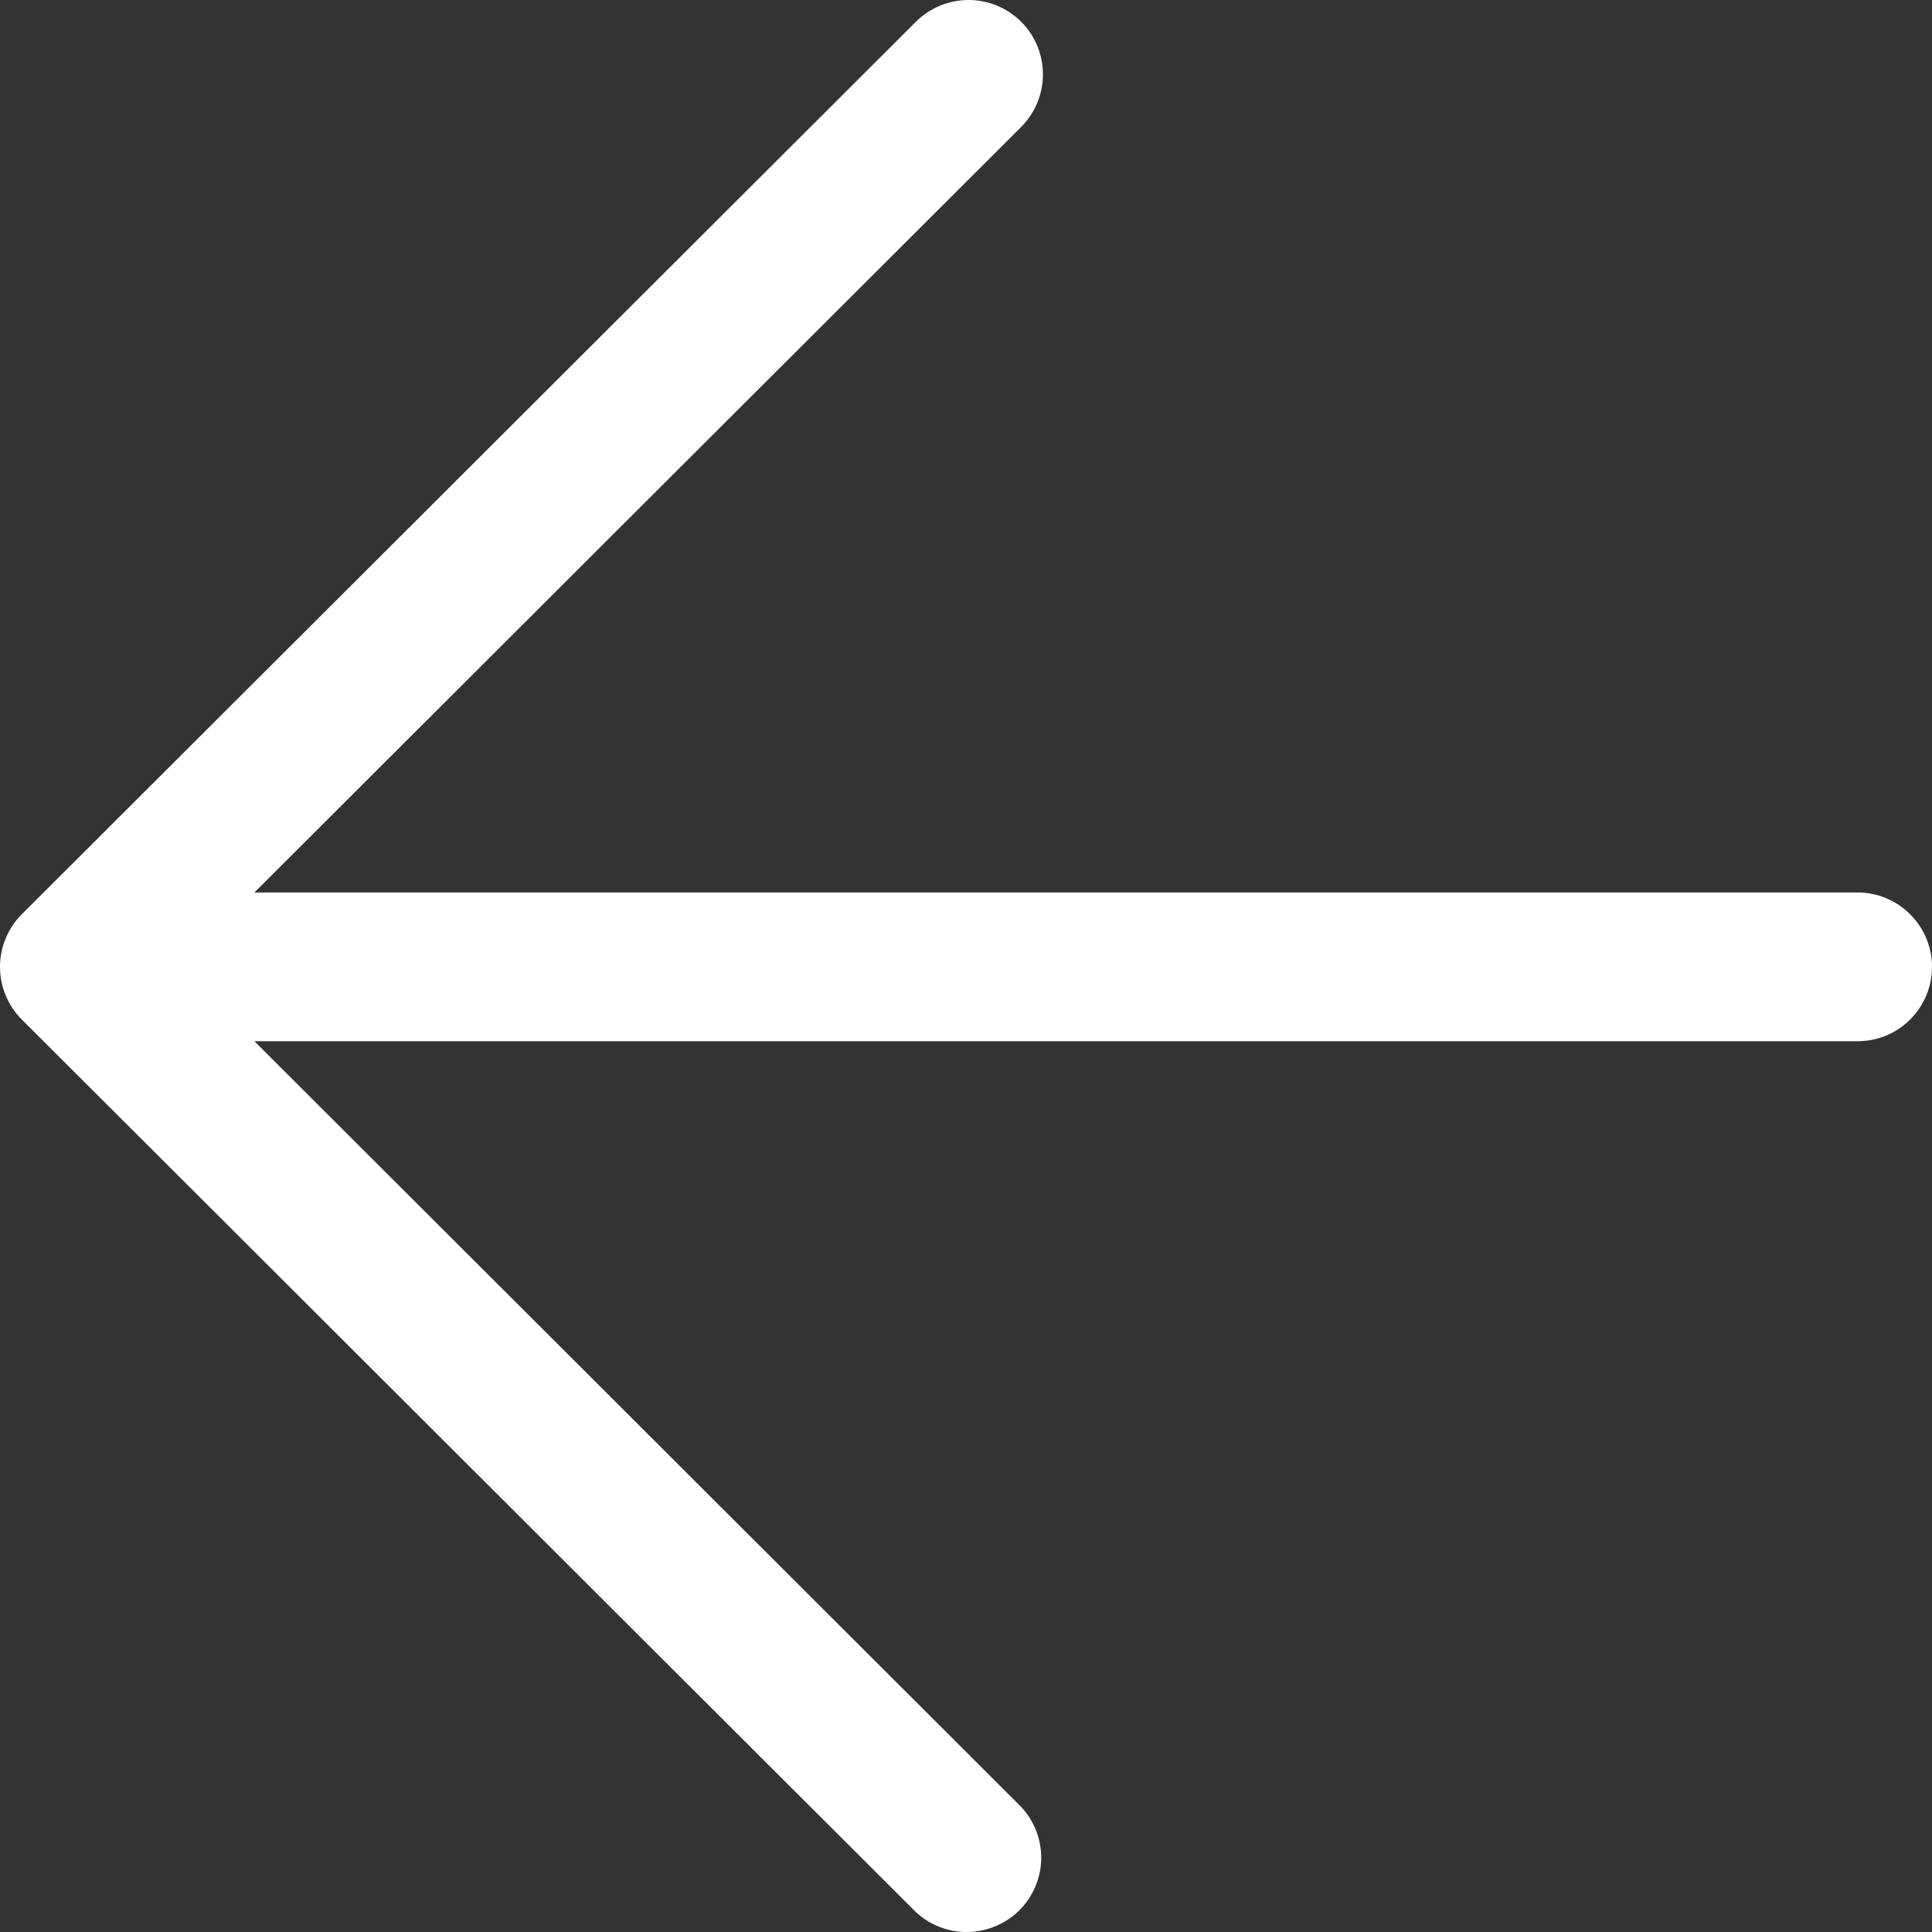 <?xml version="1.0" encoding="UTF-8"?> <svg xmlns="http://www.w3.org/2000/svg" width="16" height="16" viewBox="0 0 16 16" fill="none"><rect x="0" y="0" width="16" height="16" fill="#333333" stroke="none"/><path d="M8.457 0.18C8.573 0.296 8.637 0.452 8.637 0.615C8.637 0.779 8.573 0.935 8.457 1.051L2.107 7.391L15.383 7.391C15.547 7.391 15.704 7.456 15.819 7.572C15.935 7.687 16 7.844 16 8.007C16 8.171 15.935 8.327 15.819 8.443C15.704 8.559 15.547 8.623 15.383 8.623H2.107L8.457 14.964C8.566 15.081 8.625 15.235 8.623 15.395C8.62 15.555 8.555 15.707 8.442 15.82C8.329 15.932 8.176 15.997 8.016 16C7.857 16.003 7.702 15.944 7.585 15.835L0.18 8.443C0.065 8.327 0 8.171 0 8.007C0 7.844 0.065 7.688 0.18 7.572L7.585 0.18C7.701 0.065 7.857 0 8.021 0C8.184 0 8.341 0.065 8.457 0.18Z" fill="white"></path></svg> 